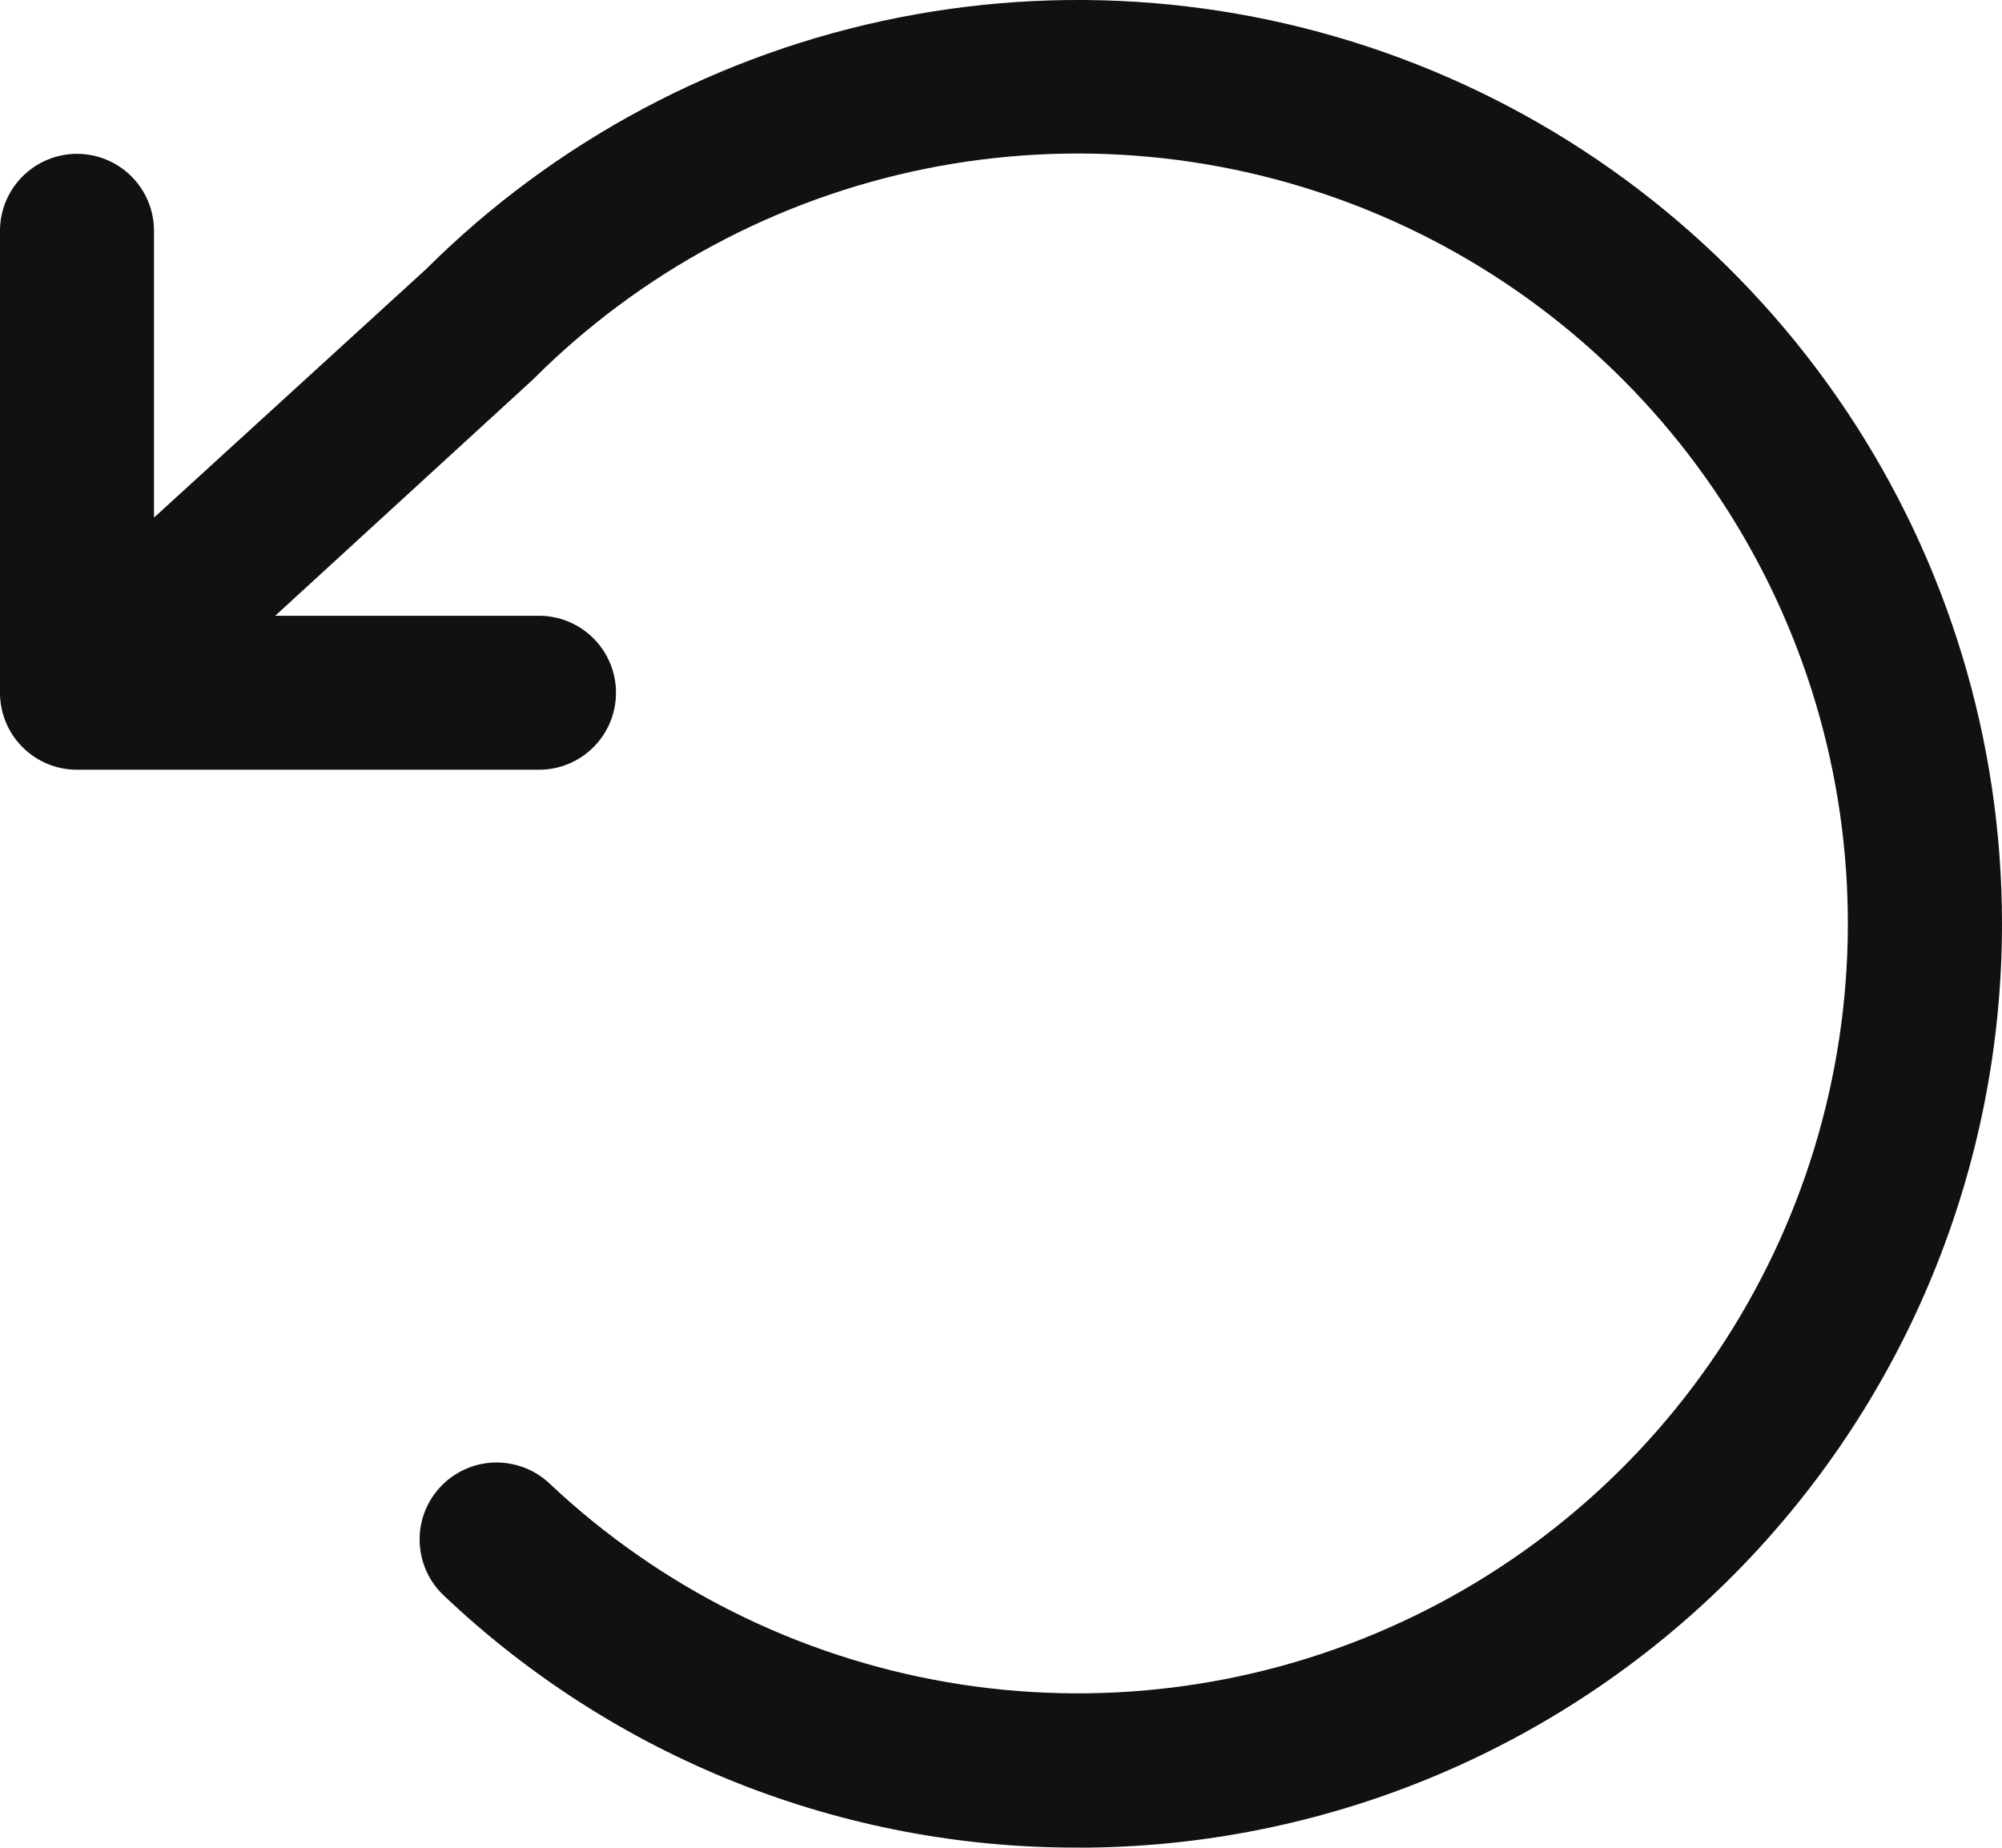 <svg width="26" height="24" viewBox="0 0 26 24" fill="none" xmlns="http://www.w3.org/2000/svg">
<path d="M26 11.998C26 15.153 24.758 18.181 22.543 20.427C20.327 22.673 17.316 23.956 14.161 23.998H14C10.935 24.006 7.985 22.833 5.763 20.723C5.667 20.633 5.59 20.525 5.537 20.405C5.483 20.285 5.454 20.155 5.45 20.024C5.446 19.893 5.468 19.762 5.515 19.639C5.562 19.517 5.633 19.404 5.723 19.309C5.813 19.213 5.922 19.137 6.042 19.083C6.161 19.029 6.291 19 6.422 18.996C6.553 18.993 6.684 19.015 6.807 19.062C6.93 19.109 7.042 19.179 7.138 19.27C8.567 20.618 10.363 21.515 12.299 21.849C14.236 22.183 16.228 21.939 18.027 21.147C19.826 20.355 21.351 19.051 22.413 17.398C23.475 15.744 24.026 13.814 23.997 11.849C23.969 9.884 23.362 7.971 22.252 6.349C21.143 4.727 19.58 3.467 17.759 2.728C15.938 1.989 13.94 1.803 12.013 2.193C10.087 2.584 8.319 3.533 6.929 4.922C6.919 4.933 6.908 4.943 6.896 4.953L3.574 7.998H7C7.265 7.998 7.52 8.104 7.707 8.291C7.895 8.479 8 8.733 8 8.998C8 9.263 7.895 9.518 7.707 9.705C7.52 9.893 7.265 9.998 7 9.998H1C0.735 9.998 0.48 9.893 0.293 9.705C0.105 9.518 0 9.263 0 8.998V2.998C0 2.733 0.105 2.479 0.293 2.291C0.48 2.104 0.735 1.998 1 1.998C1.265 1.998 1.52 2.104 1.707 2.291C1.895 2.479 2 2.733 2 2.998V6.723L5.531 3.498C7.211 1.825 9.349 0.687 11.676 0.227C14.002 -0.232 16.412 0.008 18.602 0.918C20.792 1.827 22.663 3.365 23.98 5.337C25.297 7.309 26 9.627 26 11.998Z" fill="#111111"/>
</svg>
